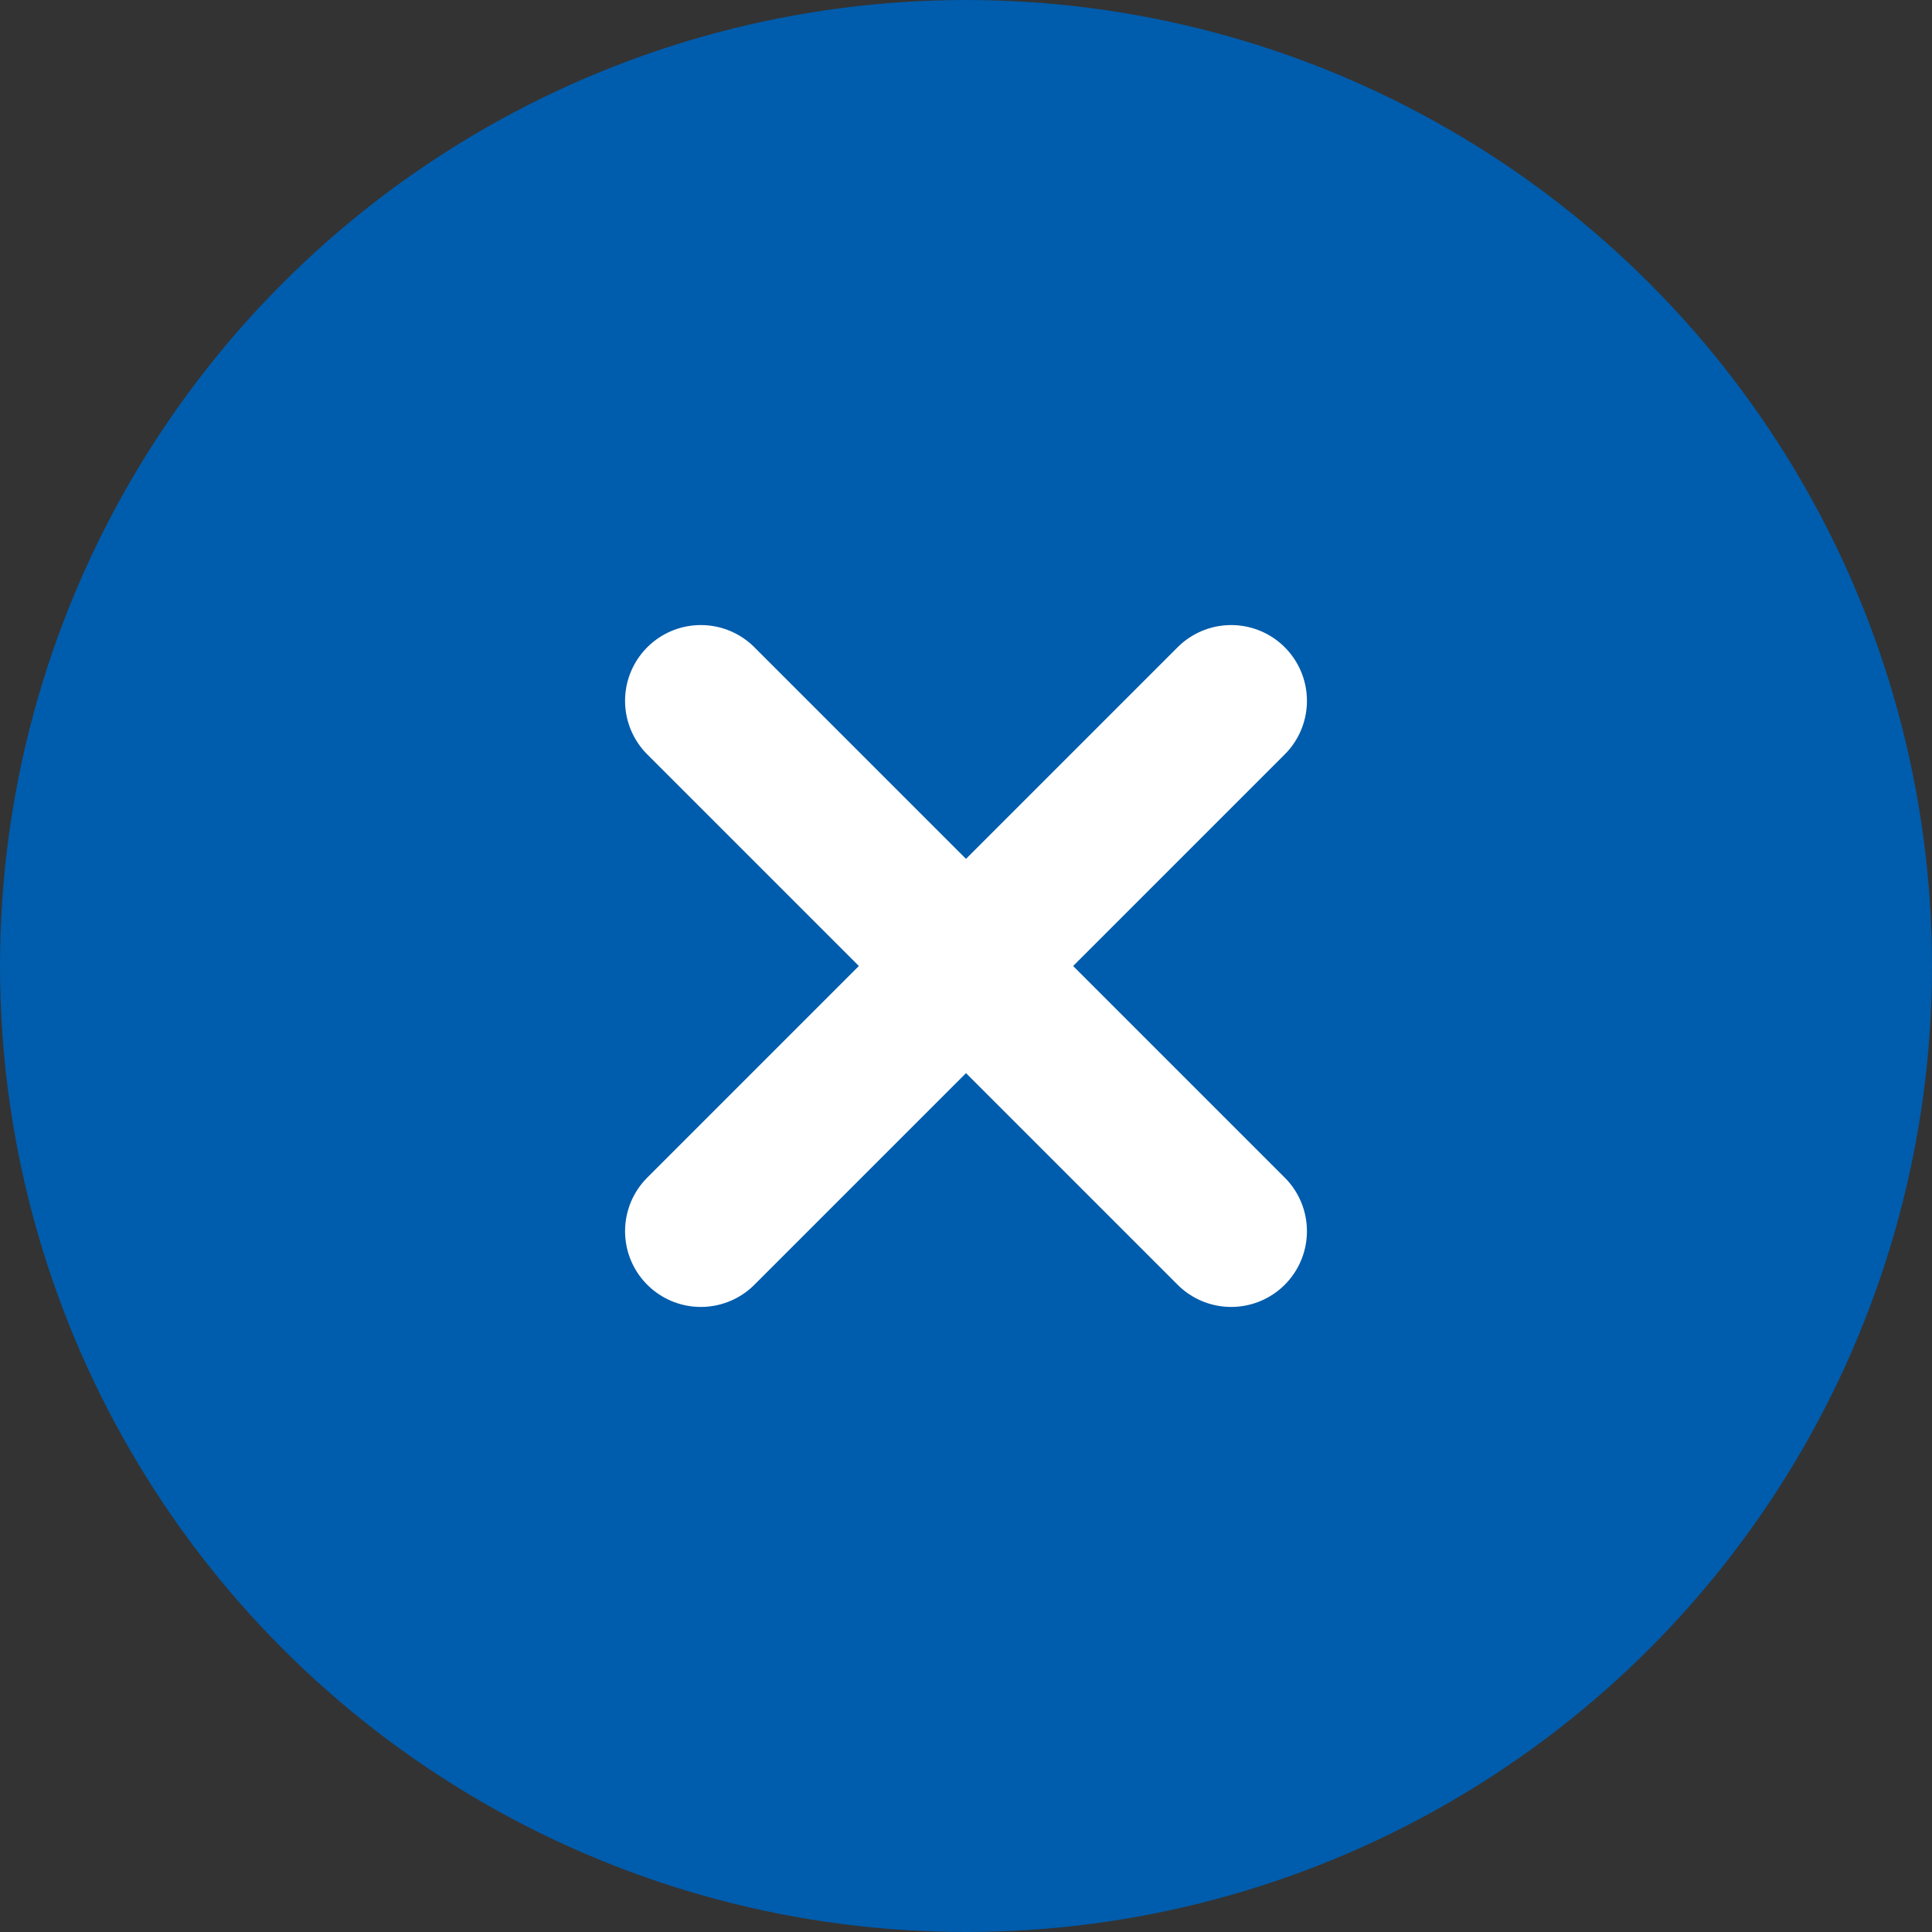 <svg xmlns="http://www.w3.org/2000/svg" width="51" height="51" viewBox="0 0 51 51">
    <rect x="0" y="0" width="51" height="51" fill="#333333" stroke="none"/>
    <g id="Group_3469" transform="translate(-1321 -355)">
        <circle id="Ellipse_81" cx="25.5" cy="25.5" r="25.5" transform="translate(1321 355)" fill="#005cac"/>
        <line id="Line_49" x2="14" y2="14" transform="translate(1339.5 373.5)" fill="none" stroke="#fff"
              stroke-linecap="round" stroke-width="4"/>
        <line id="Line_50" x1="14" y2="14" transform="translate(1339.5 373.5)" fill="none" stroke="#fff"
              stroke-linecap="round" stroke-width="4"/>
    </g>
</svg>
